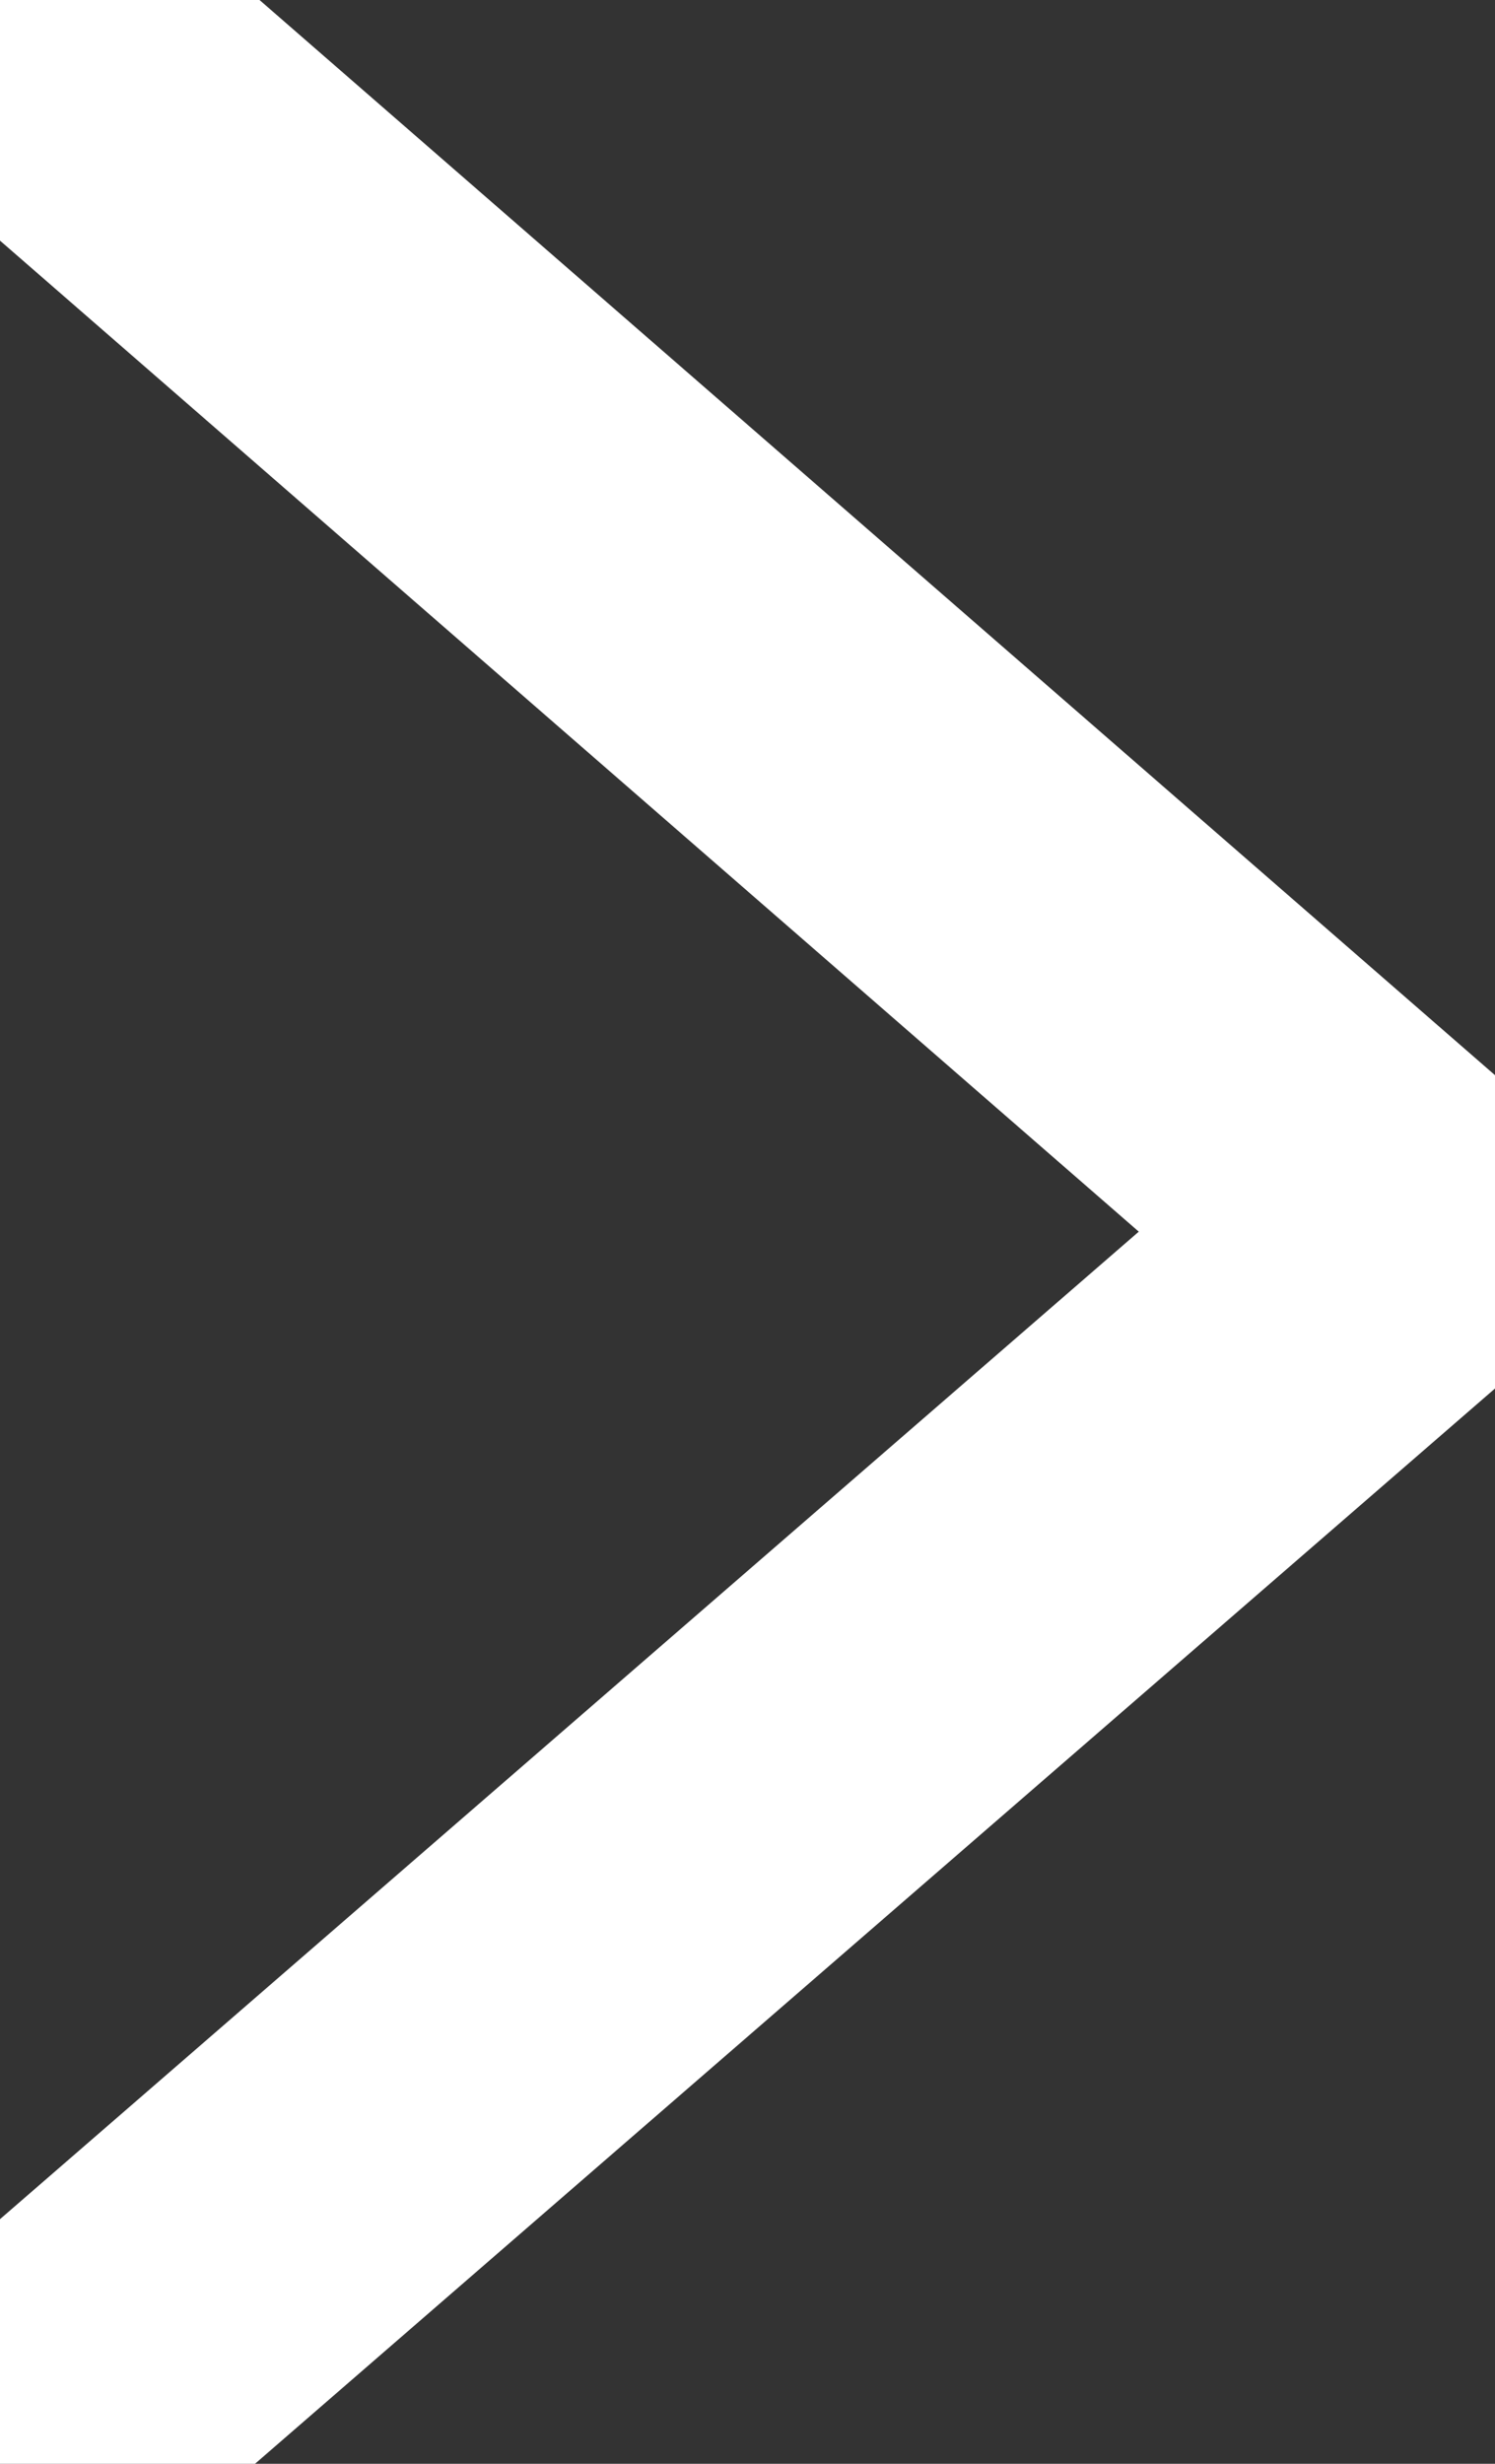 <svg viewBox="0 0 17 28" xmlns="http://www.w3.org/2000/svg" fill-rule="evenodd" clip-rule="evenodd" stroke-linecap="round" stroke-linejoin="round" stroke-miterlimit="1.5"><rect x="0" y="0" width="17" height="28" fill="#333333" stroke="none"/><path d="M1.005.958L16 14 1 27" fill="none" stroke="#fff" stroke-width="4"/></svg>